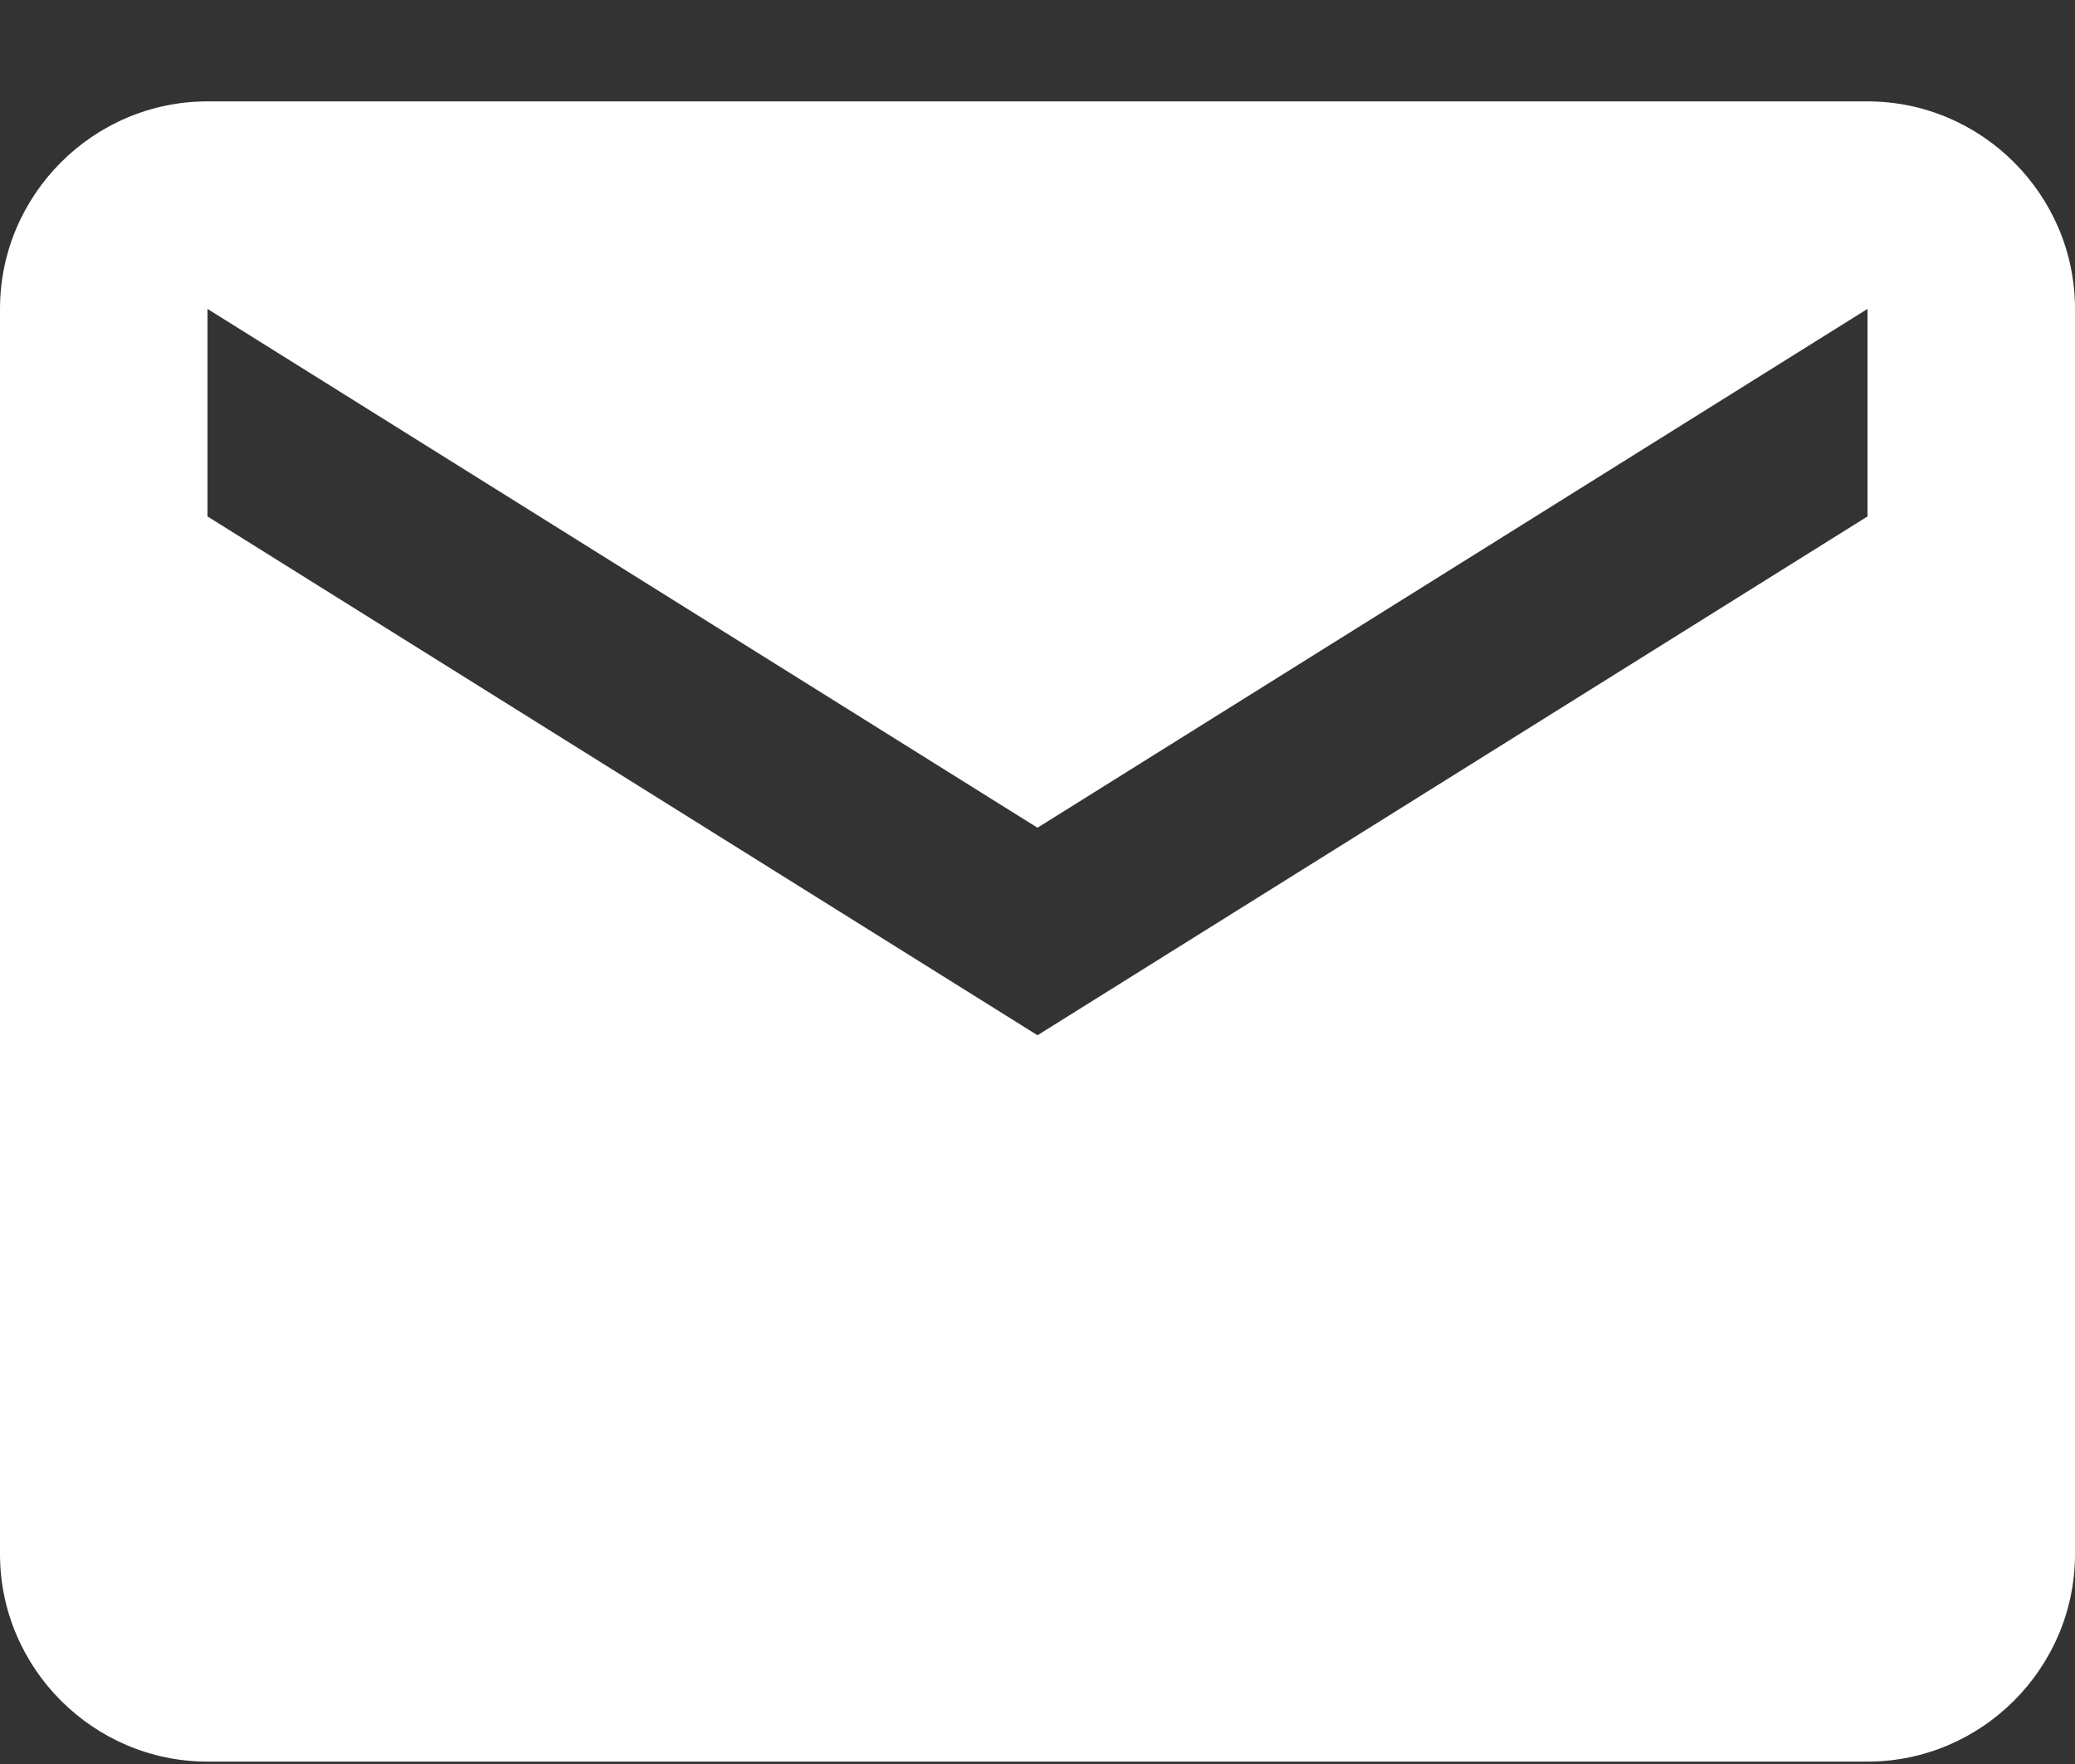 <?xml version="1.0" encoding="UTF-8" standalone="no"?>
<svg width="20px" height="17px" viewBox="0 0 20 17" version="1.1" xmlns="http://www.w3.org/2000/svg" xmlns:xlink="http://www.w3.org/1999/xlink">
    <rect x="0" y="0" width="20" height="17" fill="#333333" stroke="none"/>
    <!-- Generator: Sketch 45.2 (43514) - http://www.bohemiancoding.com/sketch -->
    <title>Shape</title>
    <desc>Created with Sketch.</desc>
    <defs></defs>
    <g id="Page-1" stroke="none" stroke-width="1" fill="none" fill-rule="evenodd">
        <g id="V-FINALE" transform="translate(-346, -7083)" fill="#FFFFFF">
            <g id="Group-63" transform="translate(105, 6741.977)">
                <g id="Group-67" transform="translate(2, 322)">
                    <g id="Group-66">
                        <g id="Group-29" transform="translate(255, 15)">
                            <g id="Group-81" transform="translate(-16, 0)">
                                <path d="M18,5 L2,5 C0.9,5 0,5.9 0,7 L0,19 C0,20.1 0.9,21 2,21 L18,21 C19.1,21 20,20.1 20,19 L20,7 C20,5.9 19.1,5 18,5 L18,5 Z M18,9 L10,14 L2,9 L2,7 L10,12 L18,7 L18,9 L18,9 Z" id="Shape"></path>
                            </g>
                        </g>
                    </g>
                </g>
            </g>
        </g>
    </g>
</svg>